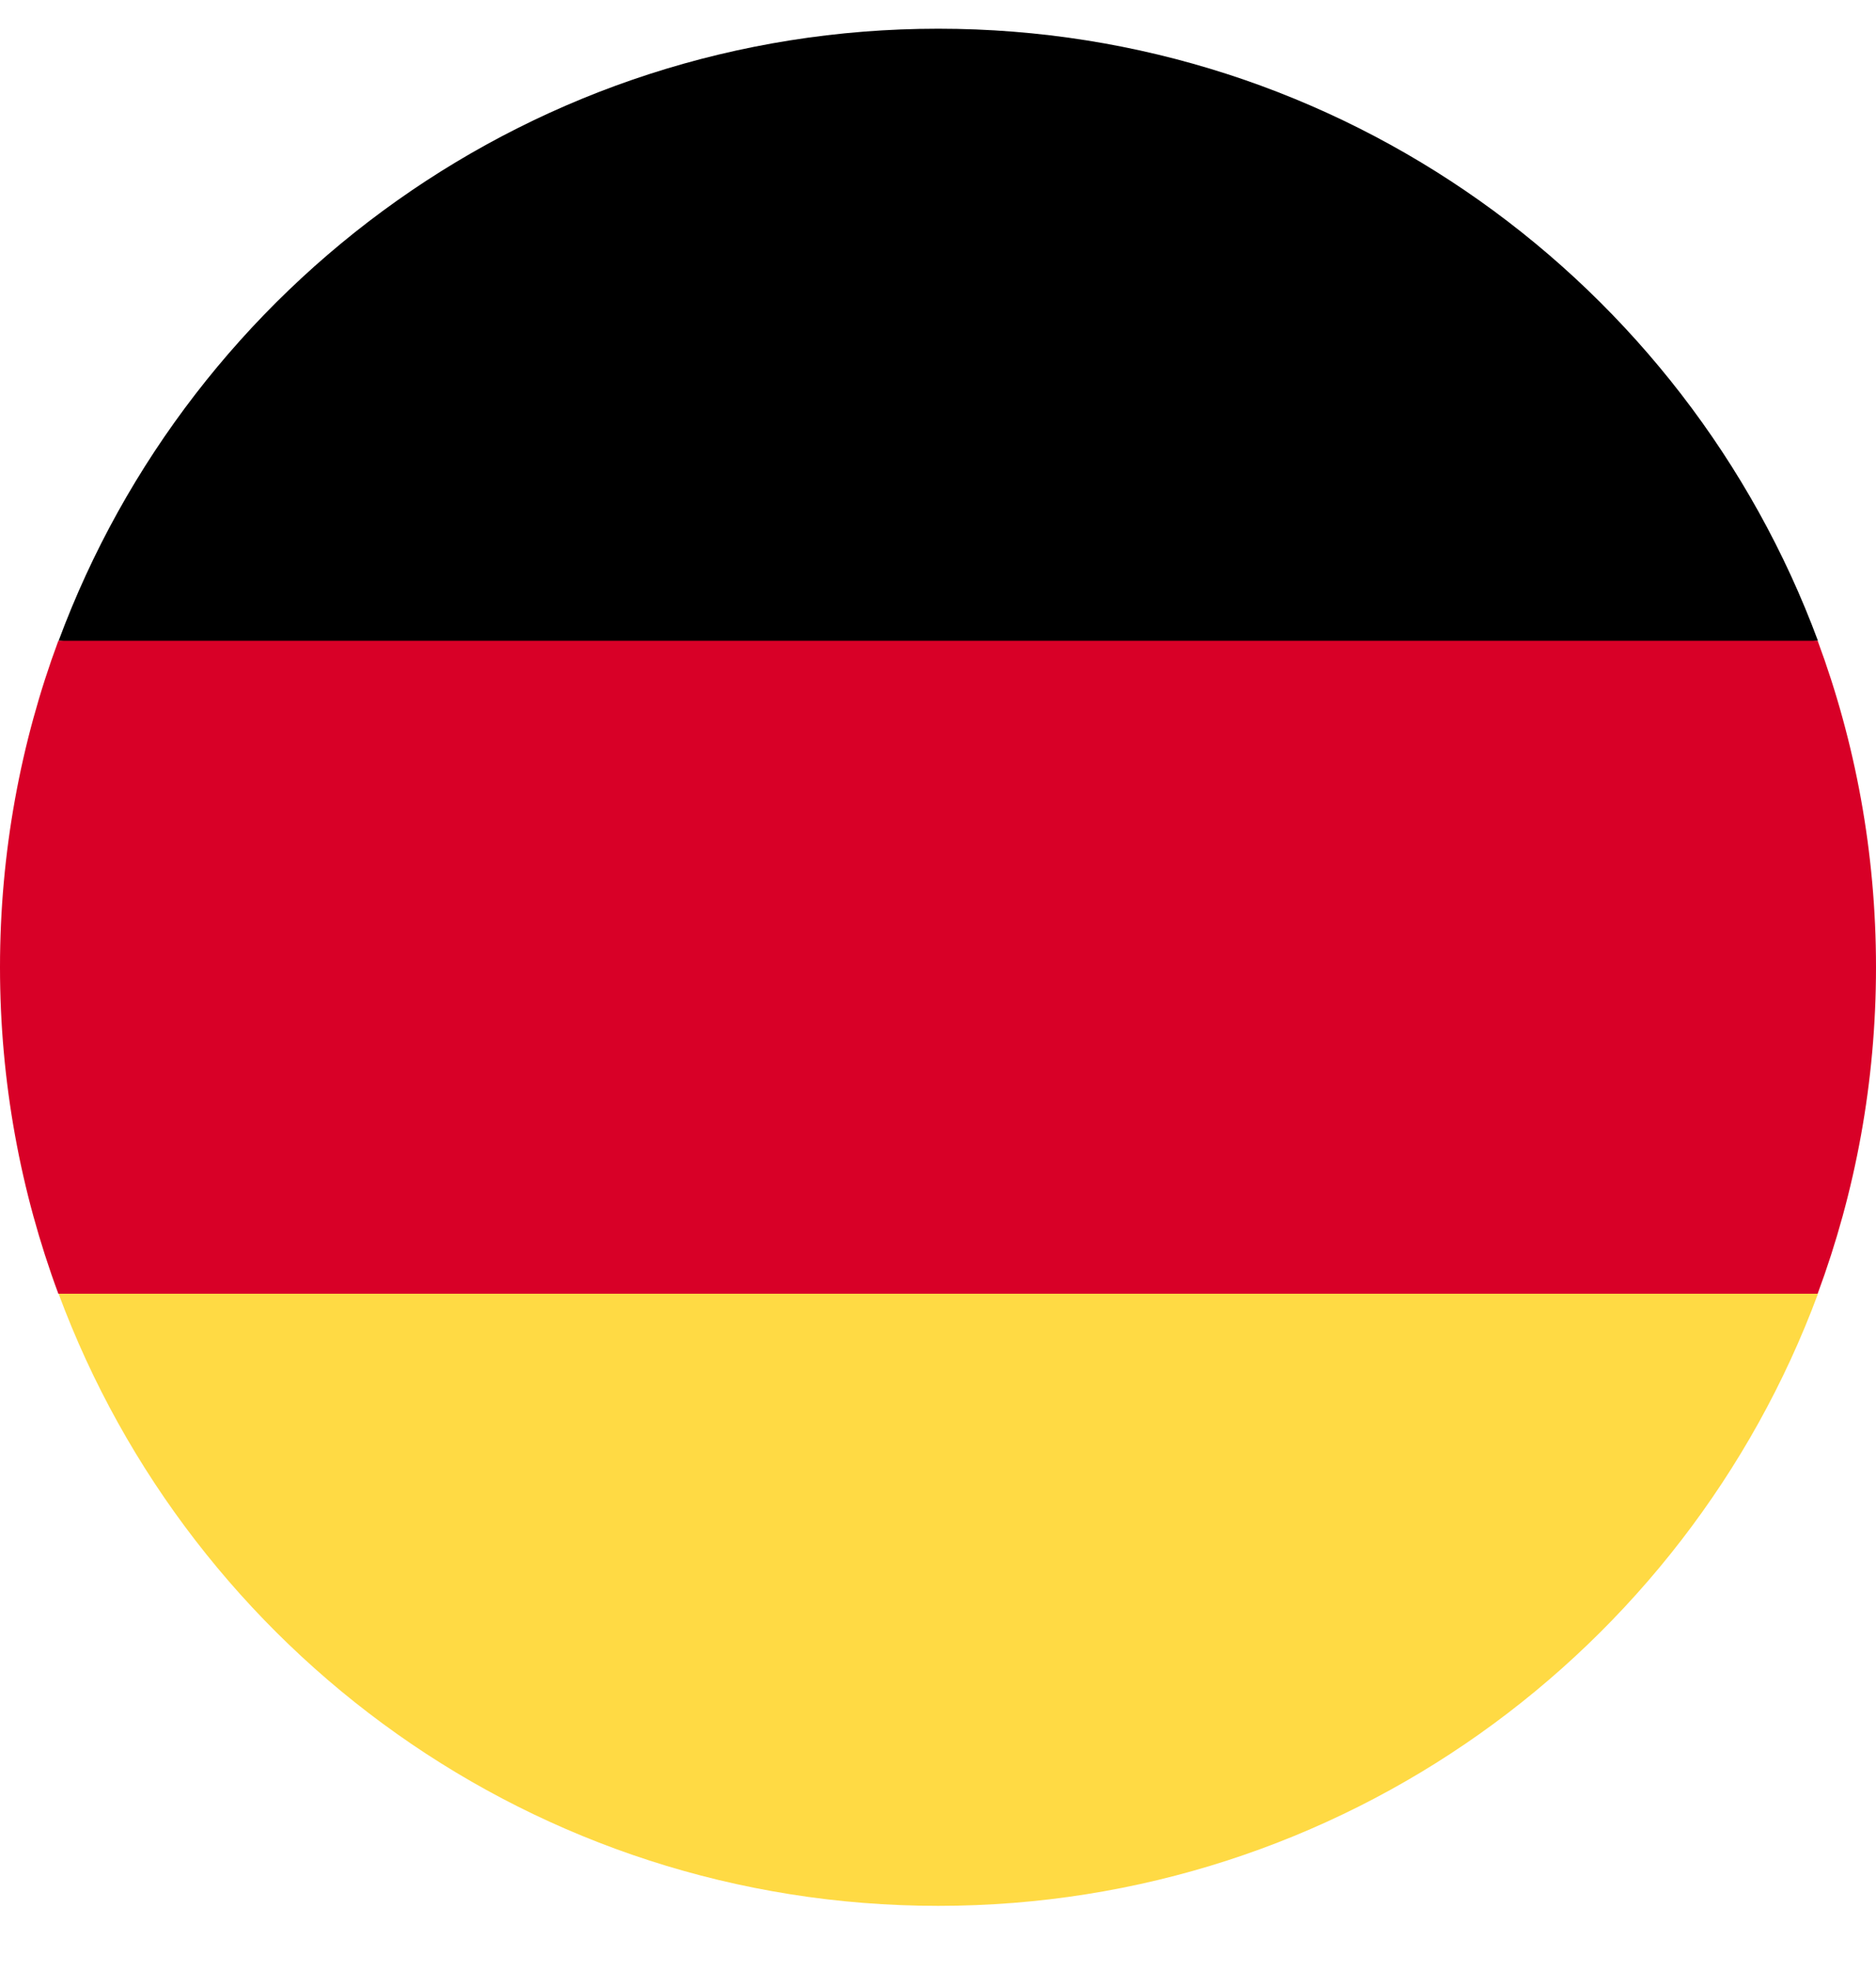<svg width="20" height="21" viewBox="0 0 20 21" fill="none" xmlns="http://www.w3.org/2000/svg">
<g clip-path="url(#clip0)">
<path d="M0.625 13.785C2.038 17.593 5.703 20.306 10.003 20.306C14.303 20.306 17.968 17.593 19.381 13.785L10.003 12.915L0.625 13.785Z" fill="#FFDA44"/>
<path d="M10.003 0.306C5.703 0.306 2.038 3.019 0.625 6.827L10.003 7.697L19.381 6.827C17.968 3.019 14.303 0.306 10.003 0.306Z" fill="black"/>
<path d="M0.622 6.827C0.22 7.91 0 9.082 0 10.305C0 11.529 0.22 12.7 0.622 13.784H19.378C19.78 12.7 20 11.529 20 10.305C20 9.082 19.78 7.91 19.378 6.827H0.622Z" fill="#D80027"/>
</g>
<defs>
<clipPath id="clip0">
<rect width="20" height="20" fill="white" transform="translate(0 0.306)"/>
</clipPath>
</defs>
</svg>
